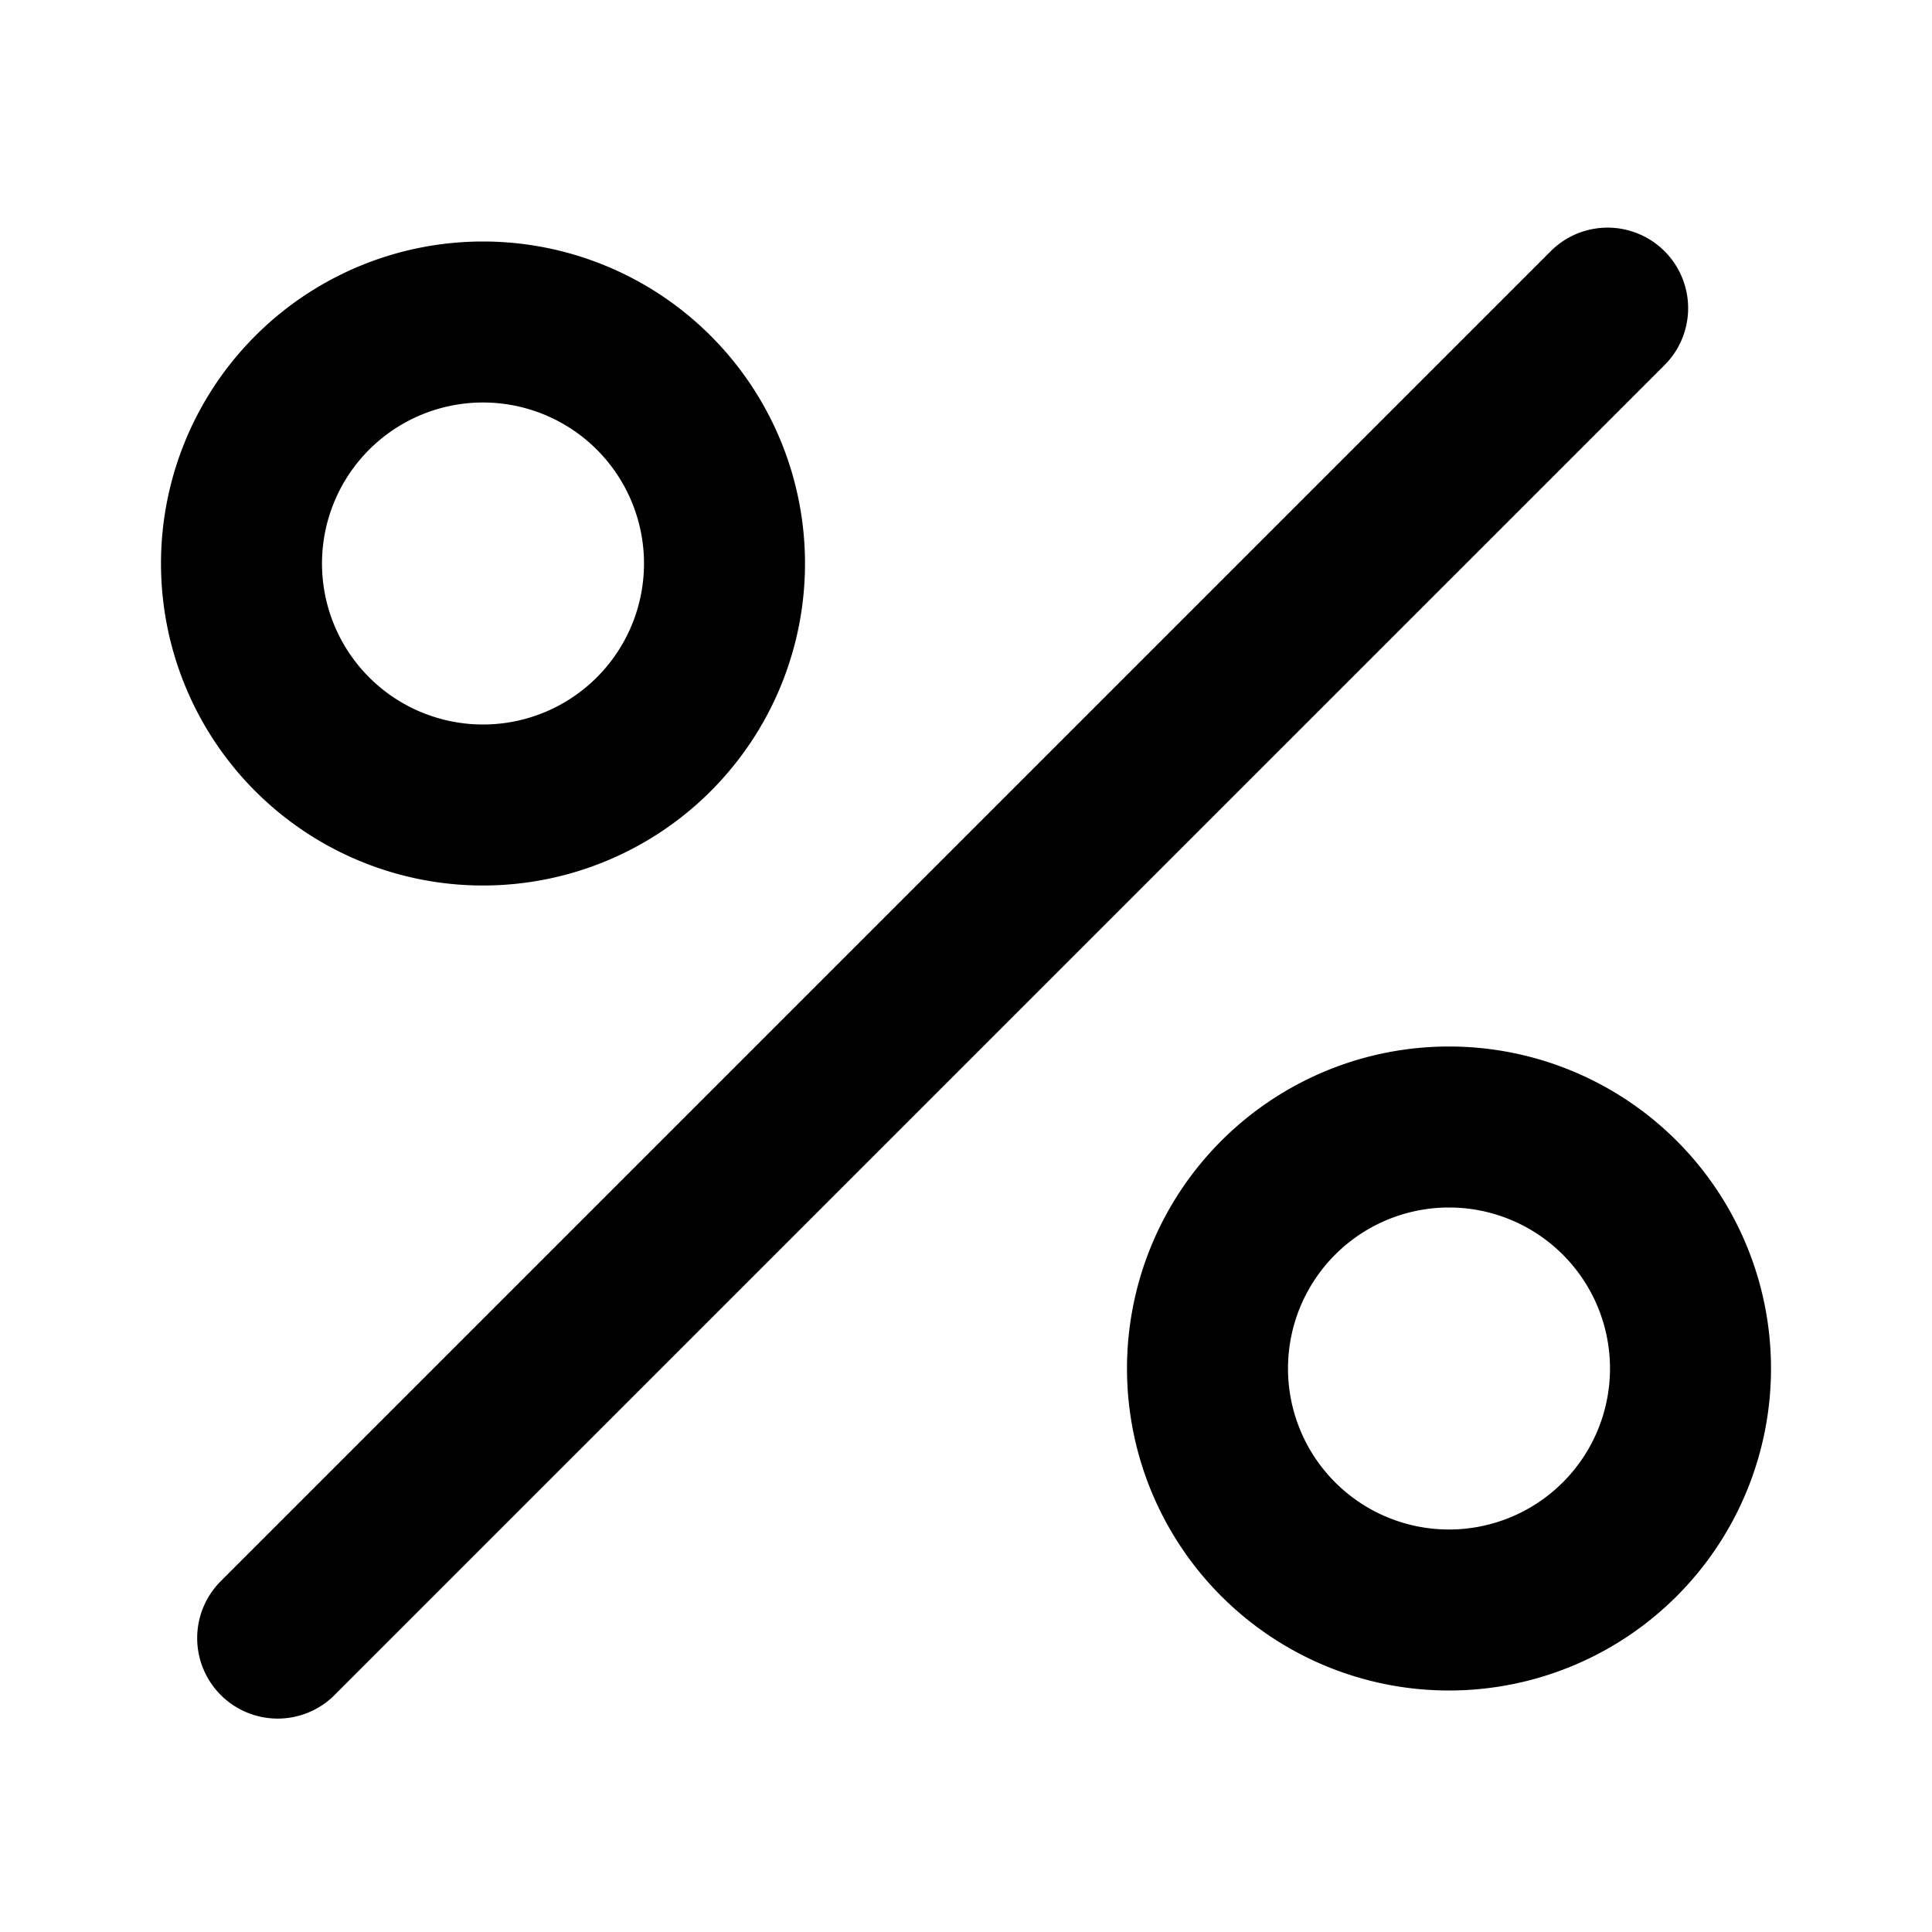 <svg xmlns="http://www.w3.org/2000/svg" viewBox="0 0 24 24"><path d="M2.765 19.62a1 1 0 1 0 1.414 1.413L20.678 4.535a1 1 0 0 0-1.415-1.414L2.765 19.619Z"/><path fill-rule="evenodd" d="M6 11a4 4 0 1 0 0-8 4 4 0 0 0 0 8Zm0-2a2 2 0 1 0 0-4 2 2 0 0 0 0 4Zm12 12a4 4 0 1 0 0-8 4 4 0 0 0 0 8Zm0-2a2 2 0 1 0 0-4 2 2 0 0 0 0 4Z" clip-rule="evenodd"/></svg>